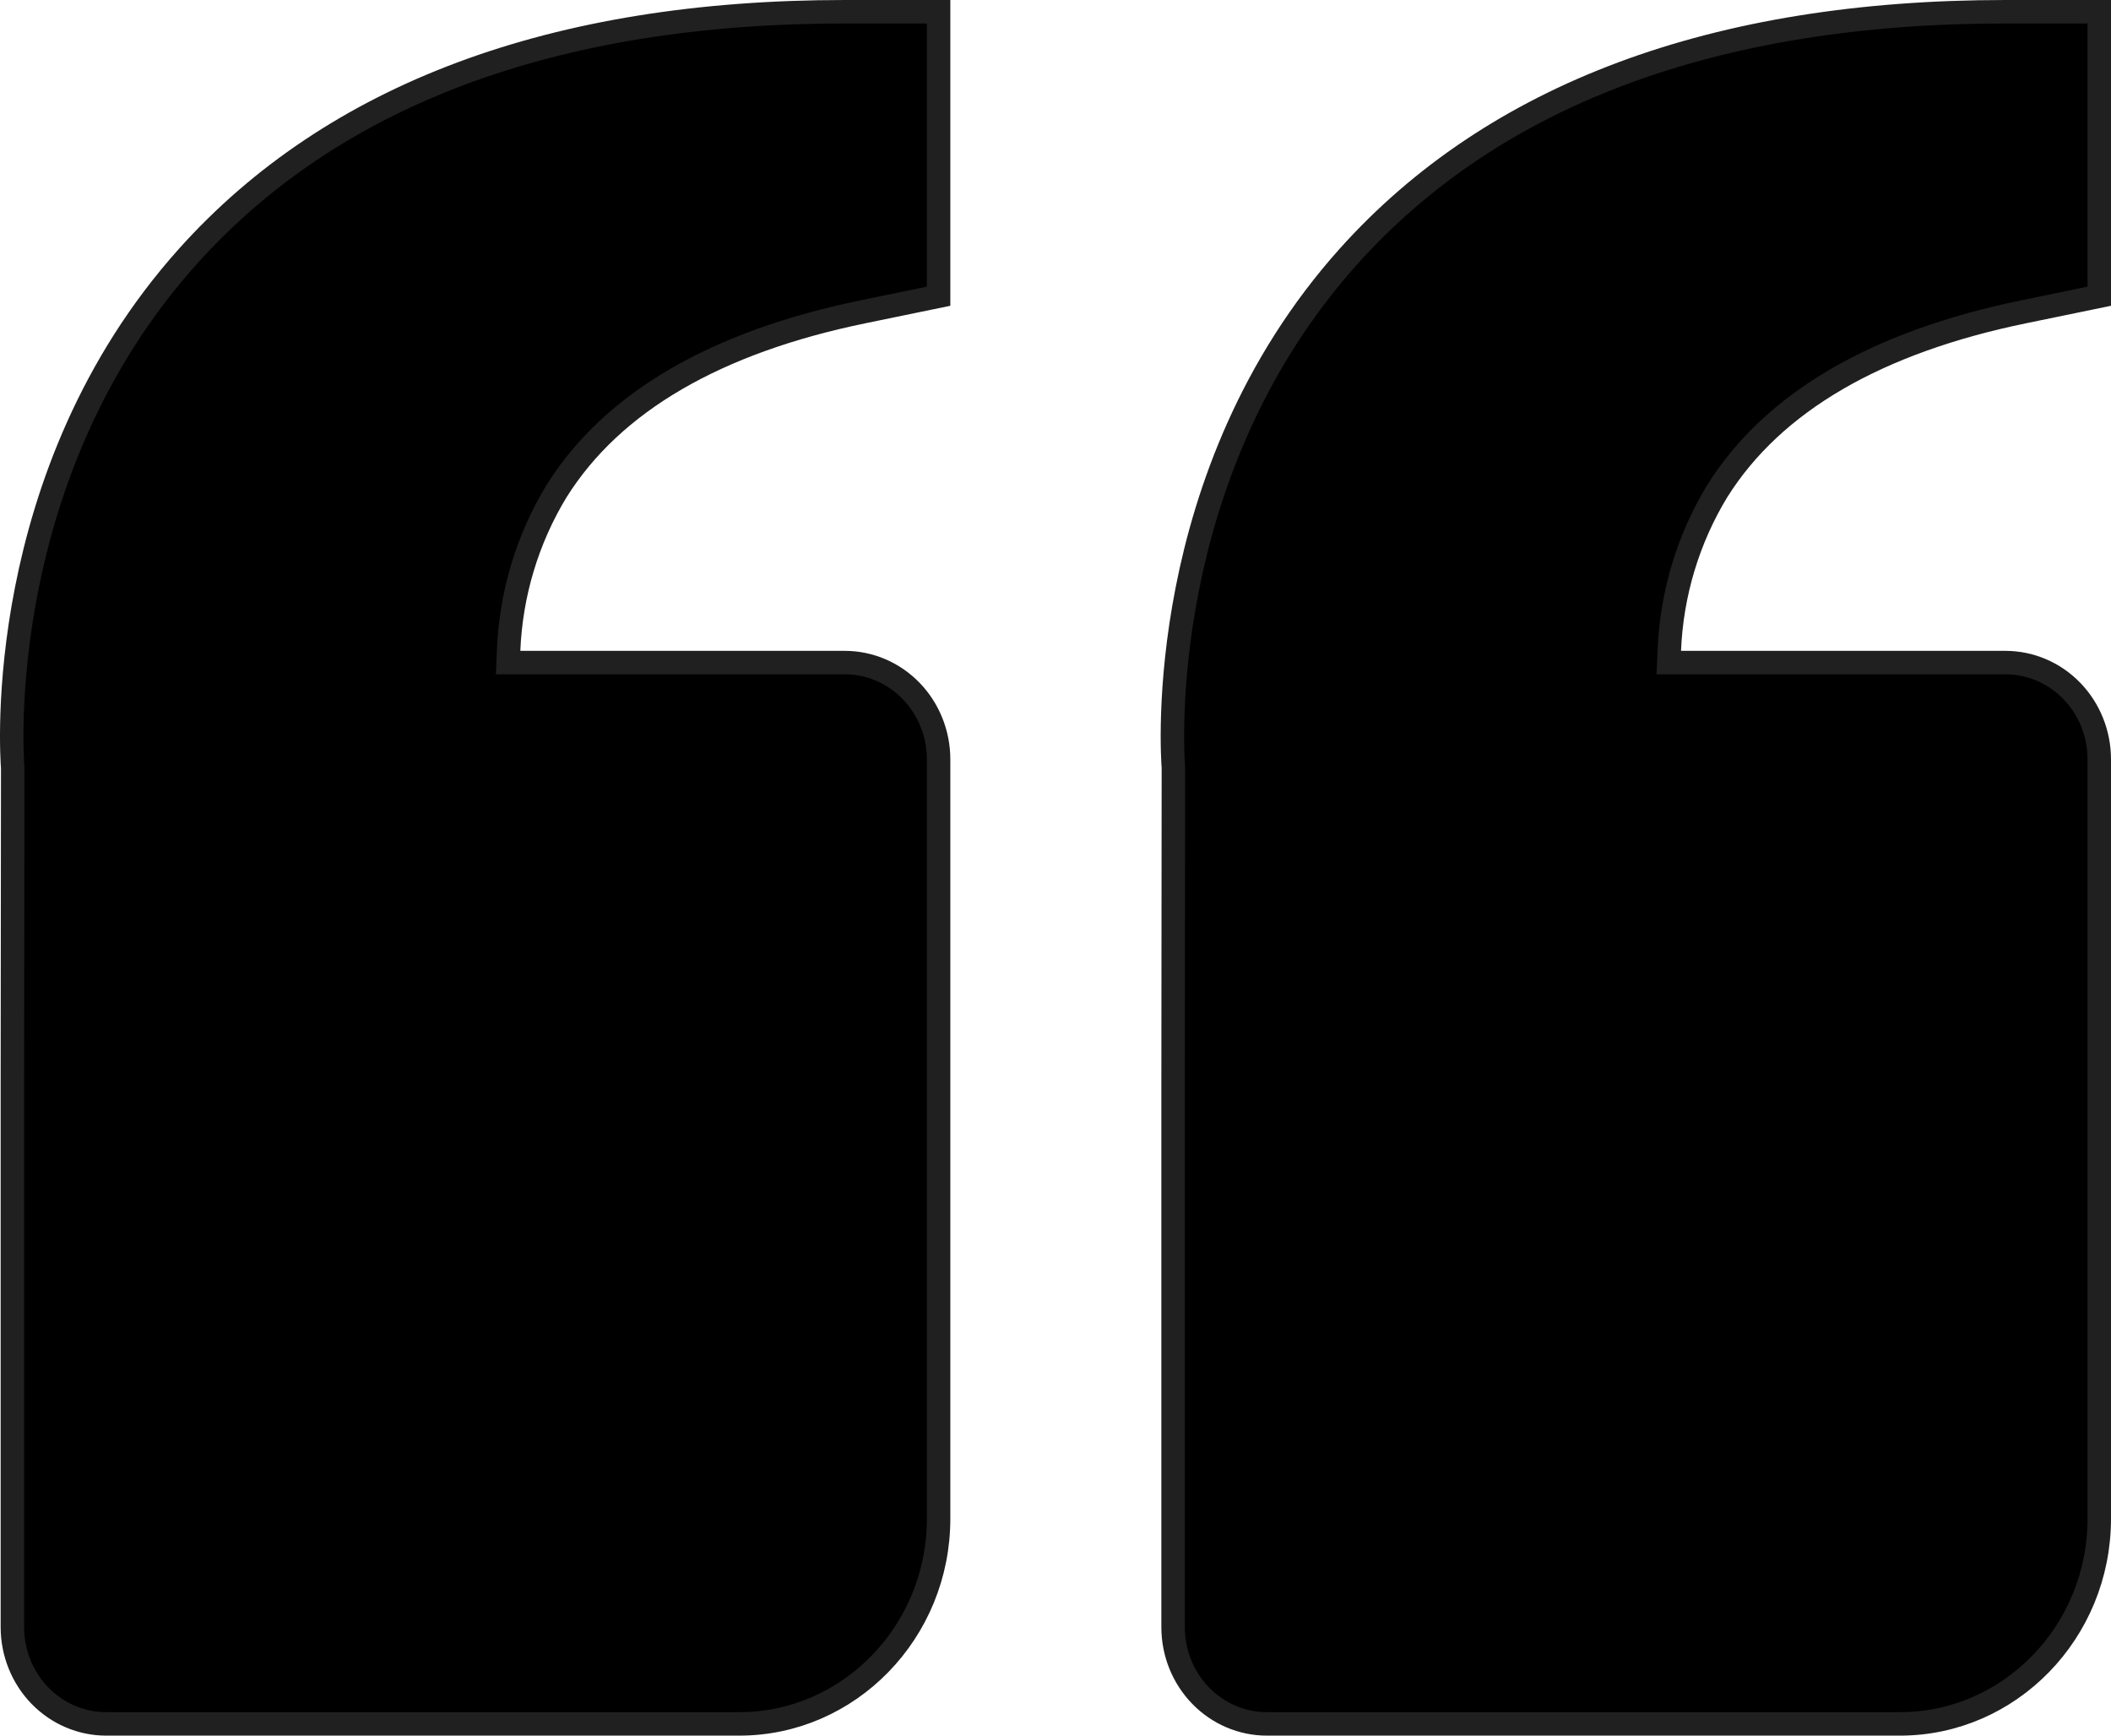<svg width="90" height="74" viewBox="0 0 90 74" fill="none" xmlns="http://www.w3.org/2000/svg">
<path d="M23.731 20.935L23.731 20.935L23.727 20.941C22.485 22.985 21.782 25.324 21.684 27.73L21.663 28.25H22.184H36.017C37.073 28.25 38.089 28.681 38.84 29.453C39.591 30.226 40.016 31.277 40.016 32.375V64.75C40.016 69.588 36.191 73.5 31.518 73.5H4.527C3.471 73.5 2.455 73.069 1.704 72.297C0.953 71.524 0.528 70.473 0.528 69.375V46.25L0.542 32.75L0.542 32.73L0.54 32.71C0.502 32.223 -0.336 20.244 8.008 10.934C14.196 4.037 23.591 0.5 36.017 0.5H40.016V12.63L36.798 13.293C30.563 14.575 26.125 17.117 23.731 20.935ZM50.026 32.75L50.026 32.73L50.025 32.71C49.986 32.223 49.148 20.244 57.492 10.934C63.681 4.037 73.075 0.5 85.501 0.5H89.5V12.63L86.282 13.293C86.282 13.293 86.282 13.293 86.282 13.293C80.047 14.575 75.61 17.117 73.215 20.935L73.211 20.941C71.97 22.985 71.266 25.324 71.169 27.73L71.147 28.25H71.668H85.501C86.557 28.25 87.573 28.681 88.324 29.453C89.076 30.226 89.5 31.277 89.5 32.375V64.75C89.5 69.588 85.676 73.5 81.003 73.5H54.011C52.955 73.5 51.94 73.069 51.189 72.297C50.437 71.524 50.013 70.473 50.013 69.375V46.251V46.25L50.026 32.75Z" fill="black" stroke="#202020"/>
</svg>